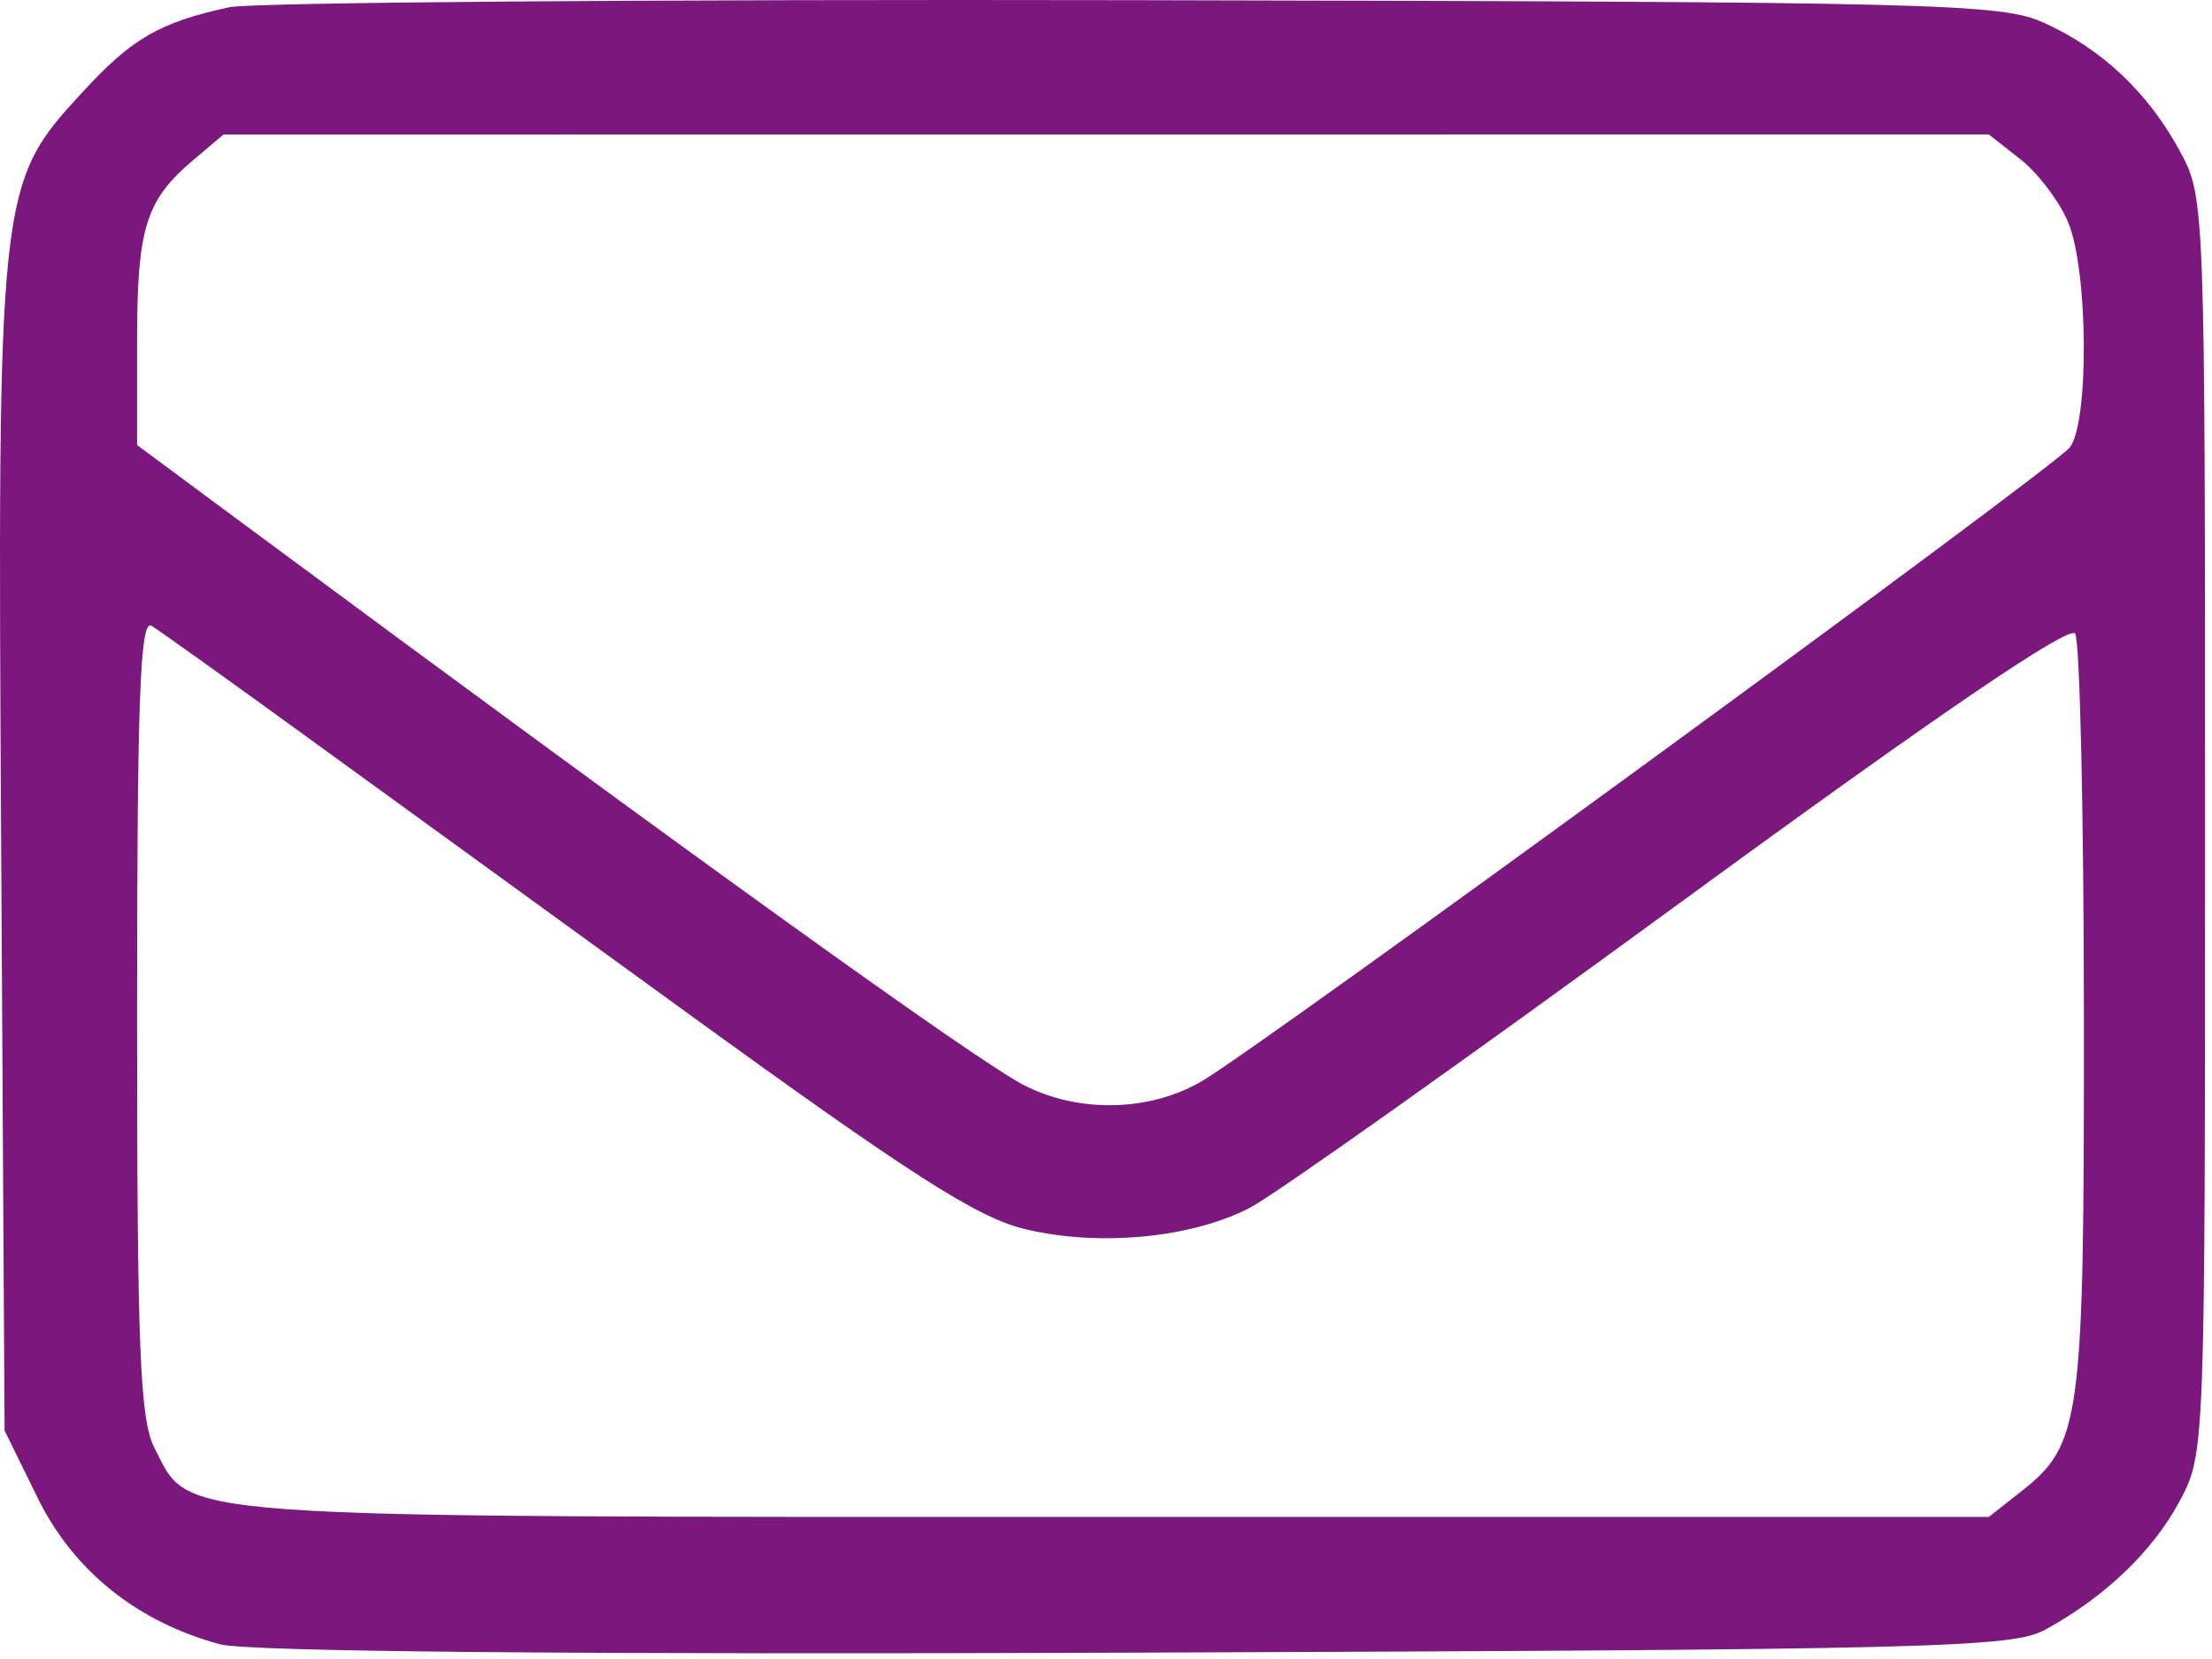 <svg width="192" height="144" viewBox="0 0 192 144" fill="none" xmlns="http://www.w3.org/2000/svg">
<path fill-rule="evenodd" clip-rule="evenodd" d="M19.898 0.627C13.833 1.954 11.478 3.315 7.179 7.978C-0.189 15.973 -0.231 16.358 0.104 73.824L0.398 124.168L3.27 130.018C6.376 136.343 11.914 140.787 19.101 142.723C21.494 143.367 50.057 143.628 98.617 143.448C167.97 143.192 174.663 143.023 177.528 141.454C182.719 138.612 186.862 134.647 189.192 130.292C191.389 126.184 191.398 125.953 191.398 71.668C191.398 17.737 191.375 17.126 189.24 13.168C186.482 8.057 182.457 4.251 177.398 1.971C173.668 0.29 168.329 0.158 98.398 0.015C57.148 -0.069 21.823 0.206 19.898 0.627ZM175.384 13.836C176.9 15.028 178.761 17.489 179.519 19.304C181.259 23.467 181.346 36.727 179.648 38.846C178.182 40.674 109.76 90.637 104.348 93.83C99.838 96.491 93.668 96.64 88.898 94.202C84.818 92.118 60.273 74.467 21.148 45.483L11.898 38.63V29.583C11.898 19.81 12.649 17.383 16.742 13.923L19.398 11.678L96.013 11.673L172.628 11.668L175.384 13.836ZM24.898 62.703C30.673 66.893 46.291 78.224 59.604 87.884C79.068 102.006 84.822 105.69 88.971 106.686C95.409 108.23 103.447 107.462 108.52 104.818C110.653 103.707 127.469 91.78 145.89 78.315C168.118 62.067 179.632 54.225 180.125 55C180.533 55.643 180.874 70.695 180.883 88.45C180.899 123.517 180.653 125.356 175.384 129.5L172.628 131.668H96.713C13.402 131.668 16.62 131.898 13.415 125.701C12.145 123.244 11.898 117.138 11.898 88.159C11.898 60.729 12.157 53.709 13.148 54.318C13.836 54.74 19.123 58.514 24.898 62.703Z" fill="#7b177d"/>
</svg>